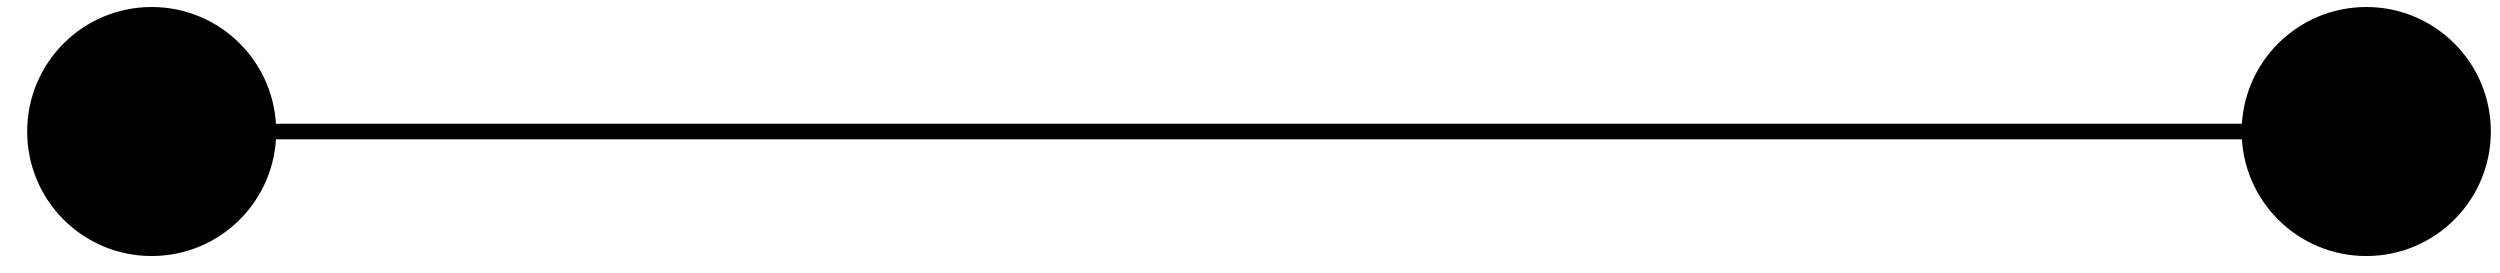 <?xml version="1.0" encoding="UTF-8"?>
<svg xmlns="http://www.w3.org/2000/svg" xmlns:xlink="http://www.w3.org/1999/xlink" width="64pt" height="7pt" viewBox="0 0 64 7" version="1.1">
<g id="surface1">
<path style="fill-rule:nonzero;fill:rgb(0%,0%,0%);fill-opacity:1;stroke-width:0.399;stroke-linecap:butt;stroke-linejoin:miter;stroke:rgb(0%,0%,0%);stroke-opacity:1;stroke-miterlimit:10;" d="M 2.988 -0 C 2.988 1.652 1.652 2.988 -0 2.988 C -1.653 2.988 -2.988 1.652 -2.988 -0 C -2.988 -1.653 -1.653 -2.988 -0 -2.988 C 1.652 -2.988 2.988 -1.653 2.988 -0 Z M -0 -0 L 56.695 -0 M 59.683 -0 C 59.683 1.652 58.344 2.988 56.695 2.988 C 55.043 2.988 53.703 1.652 53.703 -0 C 53.703 -1.653 55.043 -2.988 56.695 -2.988 C 58.344 -2.988 59.683 -1.653 59.683 -0 Z M 59.683 -0 " transform="matrix(1,0,0,-1,3.883,3.367)"/>
</g>
</svg>
